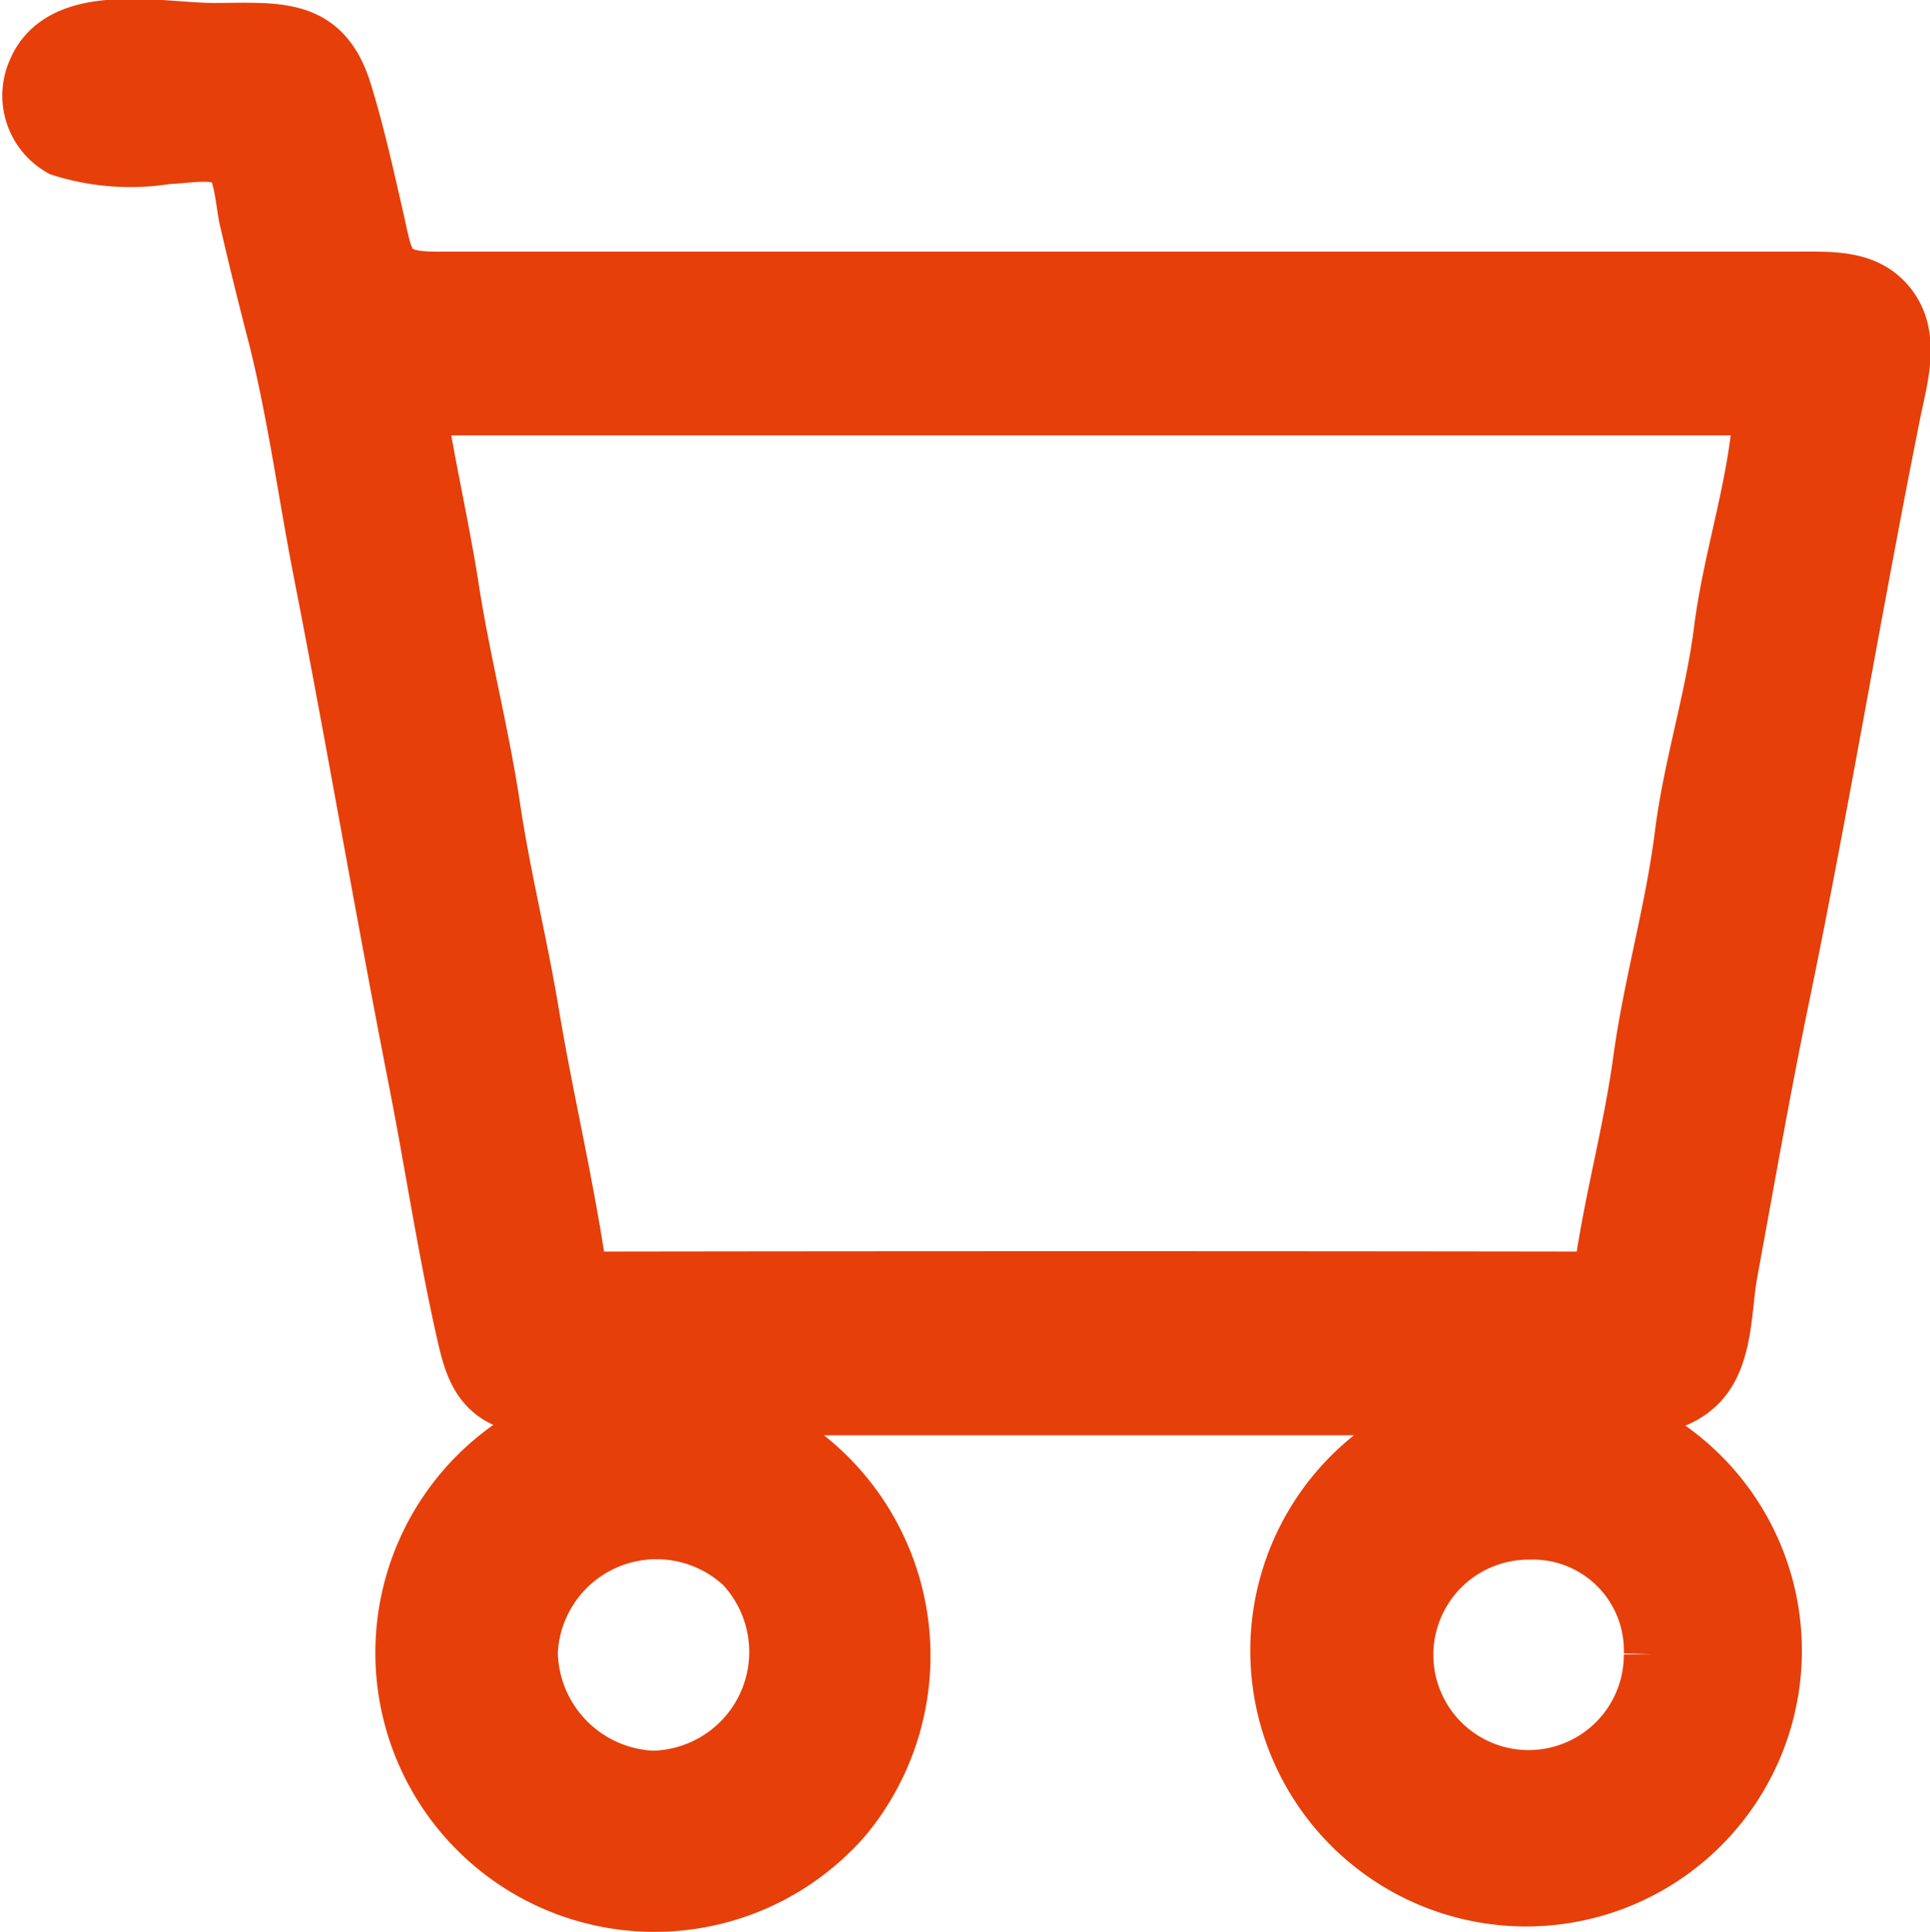 <svg xmlns="http://www.w3.org/2000/svg" width="18.867" height="18.893" viewBox="0 0 18.867 18.893">
  <path id="warenkorb" d="M5.64,13.475a2.5,2.5,0,0,1-1.017-.066c-.274-.131-.331-.423-.392-.694-.178-.8-.3-1.612-.457-2.415-.325-1.654-.606-3.317-.93-4.97C2.694,4.563,2.59,3.777,2.4,3.02c-.1-.382-.193-.763-.282-1.147-.031-.136-.049-.452-.145-.554-.127-.136-.463-.061-.633-.06A2.241,2.241,0,0,1,.3,1.185.591.591,0,0,1,.055.418C.317-.176,1.261.036,1.781.039c.628,0,1.078-.07,1.283.6.12.39.209.79.3,1.187.11.468.082.644.593.644q2.646,0,5.292,0H17.3c.333,0,.682-.016.891.293s.064.723,0,1.065c-.374,1.869-.683,3.752-1.068,5.619-.187.9-.347,1.818-.514,2.726-.065.353-.038.835-.311,1.1-.32.313-.837.2-1.242.22a2.421,2.421,0,1,1-.873,0H6.522a2.477,2.477,0,0,1,1.447,3.991,2.454,2.454,0,1,1-2.33-4m4.74-9.767h-6.4c-.2,0-.193,0-.159.2.088.51.2,1.014.282,1.526.11.731.3,1.448.41,2.182.1.674.267,1.337.379,2.011.134.806.323,1.6.448,2.411.023.146.08.2.235.2q4.787-.007,9.574,0c.155,0,.21-.054.233-.2.1-.645.271-1.277.361-1.926.1-.747.316-1.474.41-2.226.085-.676.3-1.33.384-2.009.086-.662.3-1.3.369-1.969.022-.2.033-.2-.177-.2H10.379M4.879,15.89a1.258,1.258,0,0,0,1.2,1.237,1.241,1.241,0,0,0,.887-2.088,1.241,1.241,0,0,0-2.087.85m10.971.02a1.164,1.164,0,0,0-1.2-1.2,1.206,1.206,0,1,0,1.2,1.2" transform="translate(0.299 0.265)" fill="#E63F0A" stroke="#E63F0A" stroke-width="0.55"/>
</svg>
